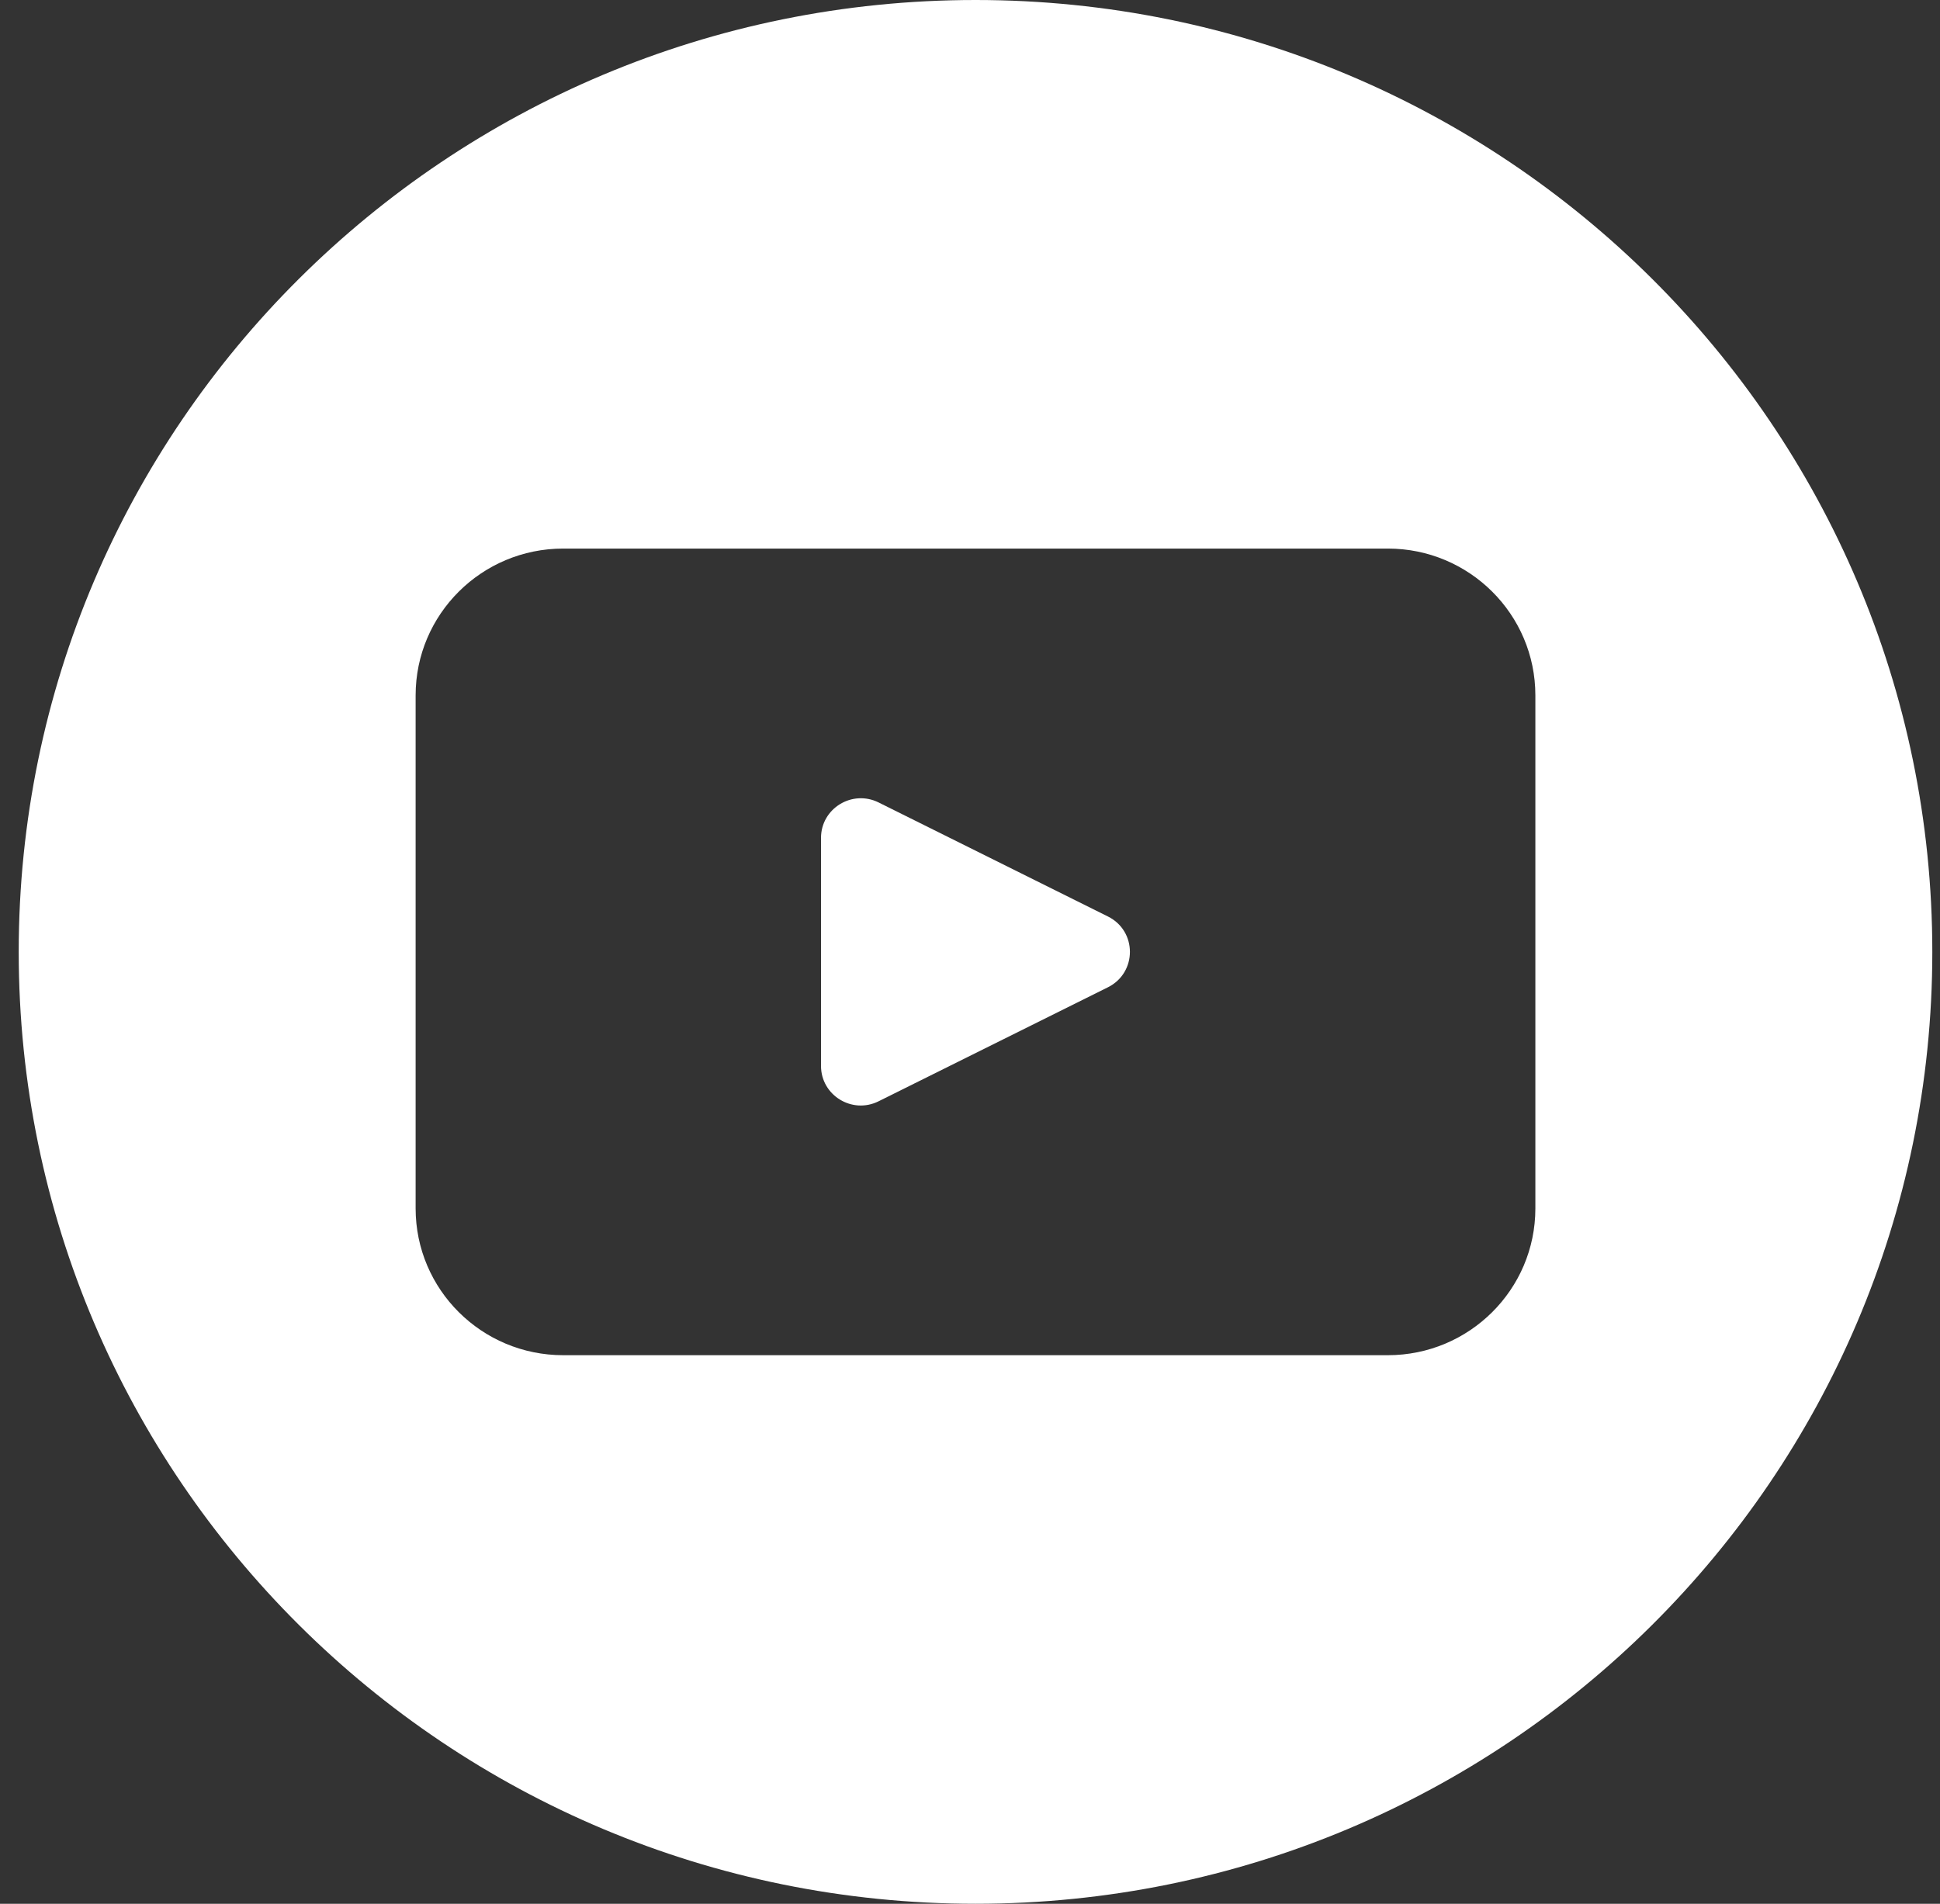 <svg width="54" height="53" viewBox="0 0 54 53" fill="none" xmlns="http://www.w3.org/2000/svg">
<rect x="0" y="0" width="54" height="53" fill="#333333" stroke="none"/>
<path d="M30.84 25.515L24.456 22.34C23.719 21.975 22.853 22.507 22.853 23.326V29.675C22.853 30.494 23.721 31.026 24.456 30.659L30.84 27.485C31.655 27.078 31.655 25.92 30.84 25.515Z" fill="white"/>
<path d="M27.154 0C12.445 0 0.521 11.864 0.521 26.5C0.521 41.136 12.445 53 27.154 53C41.863 53 53.786 41.136 53.786 26.5C53.786 11.864 41.863 0 27.154 0ZM42.737 33.642C42.737 35.899 40.897 37.728 38.631 37.728H15.677C13.408 37.728 11.569 35.899 11.569 33.642V19.358C11.569 17.102 13.408 15.272 15.677 15.272H38.631C40.897 15.272 42.737 17.102 42.737 19.358V33.642Z" fill="white"/>
</svg>
